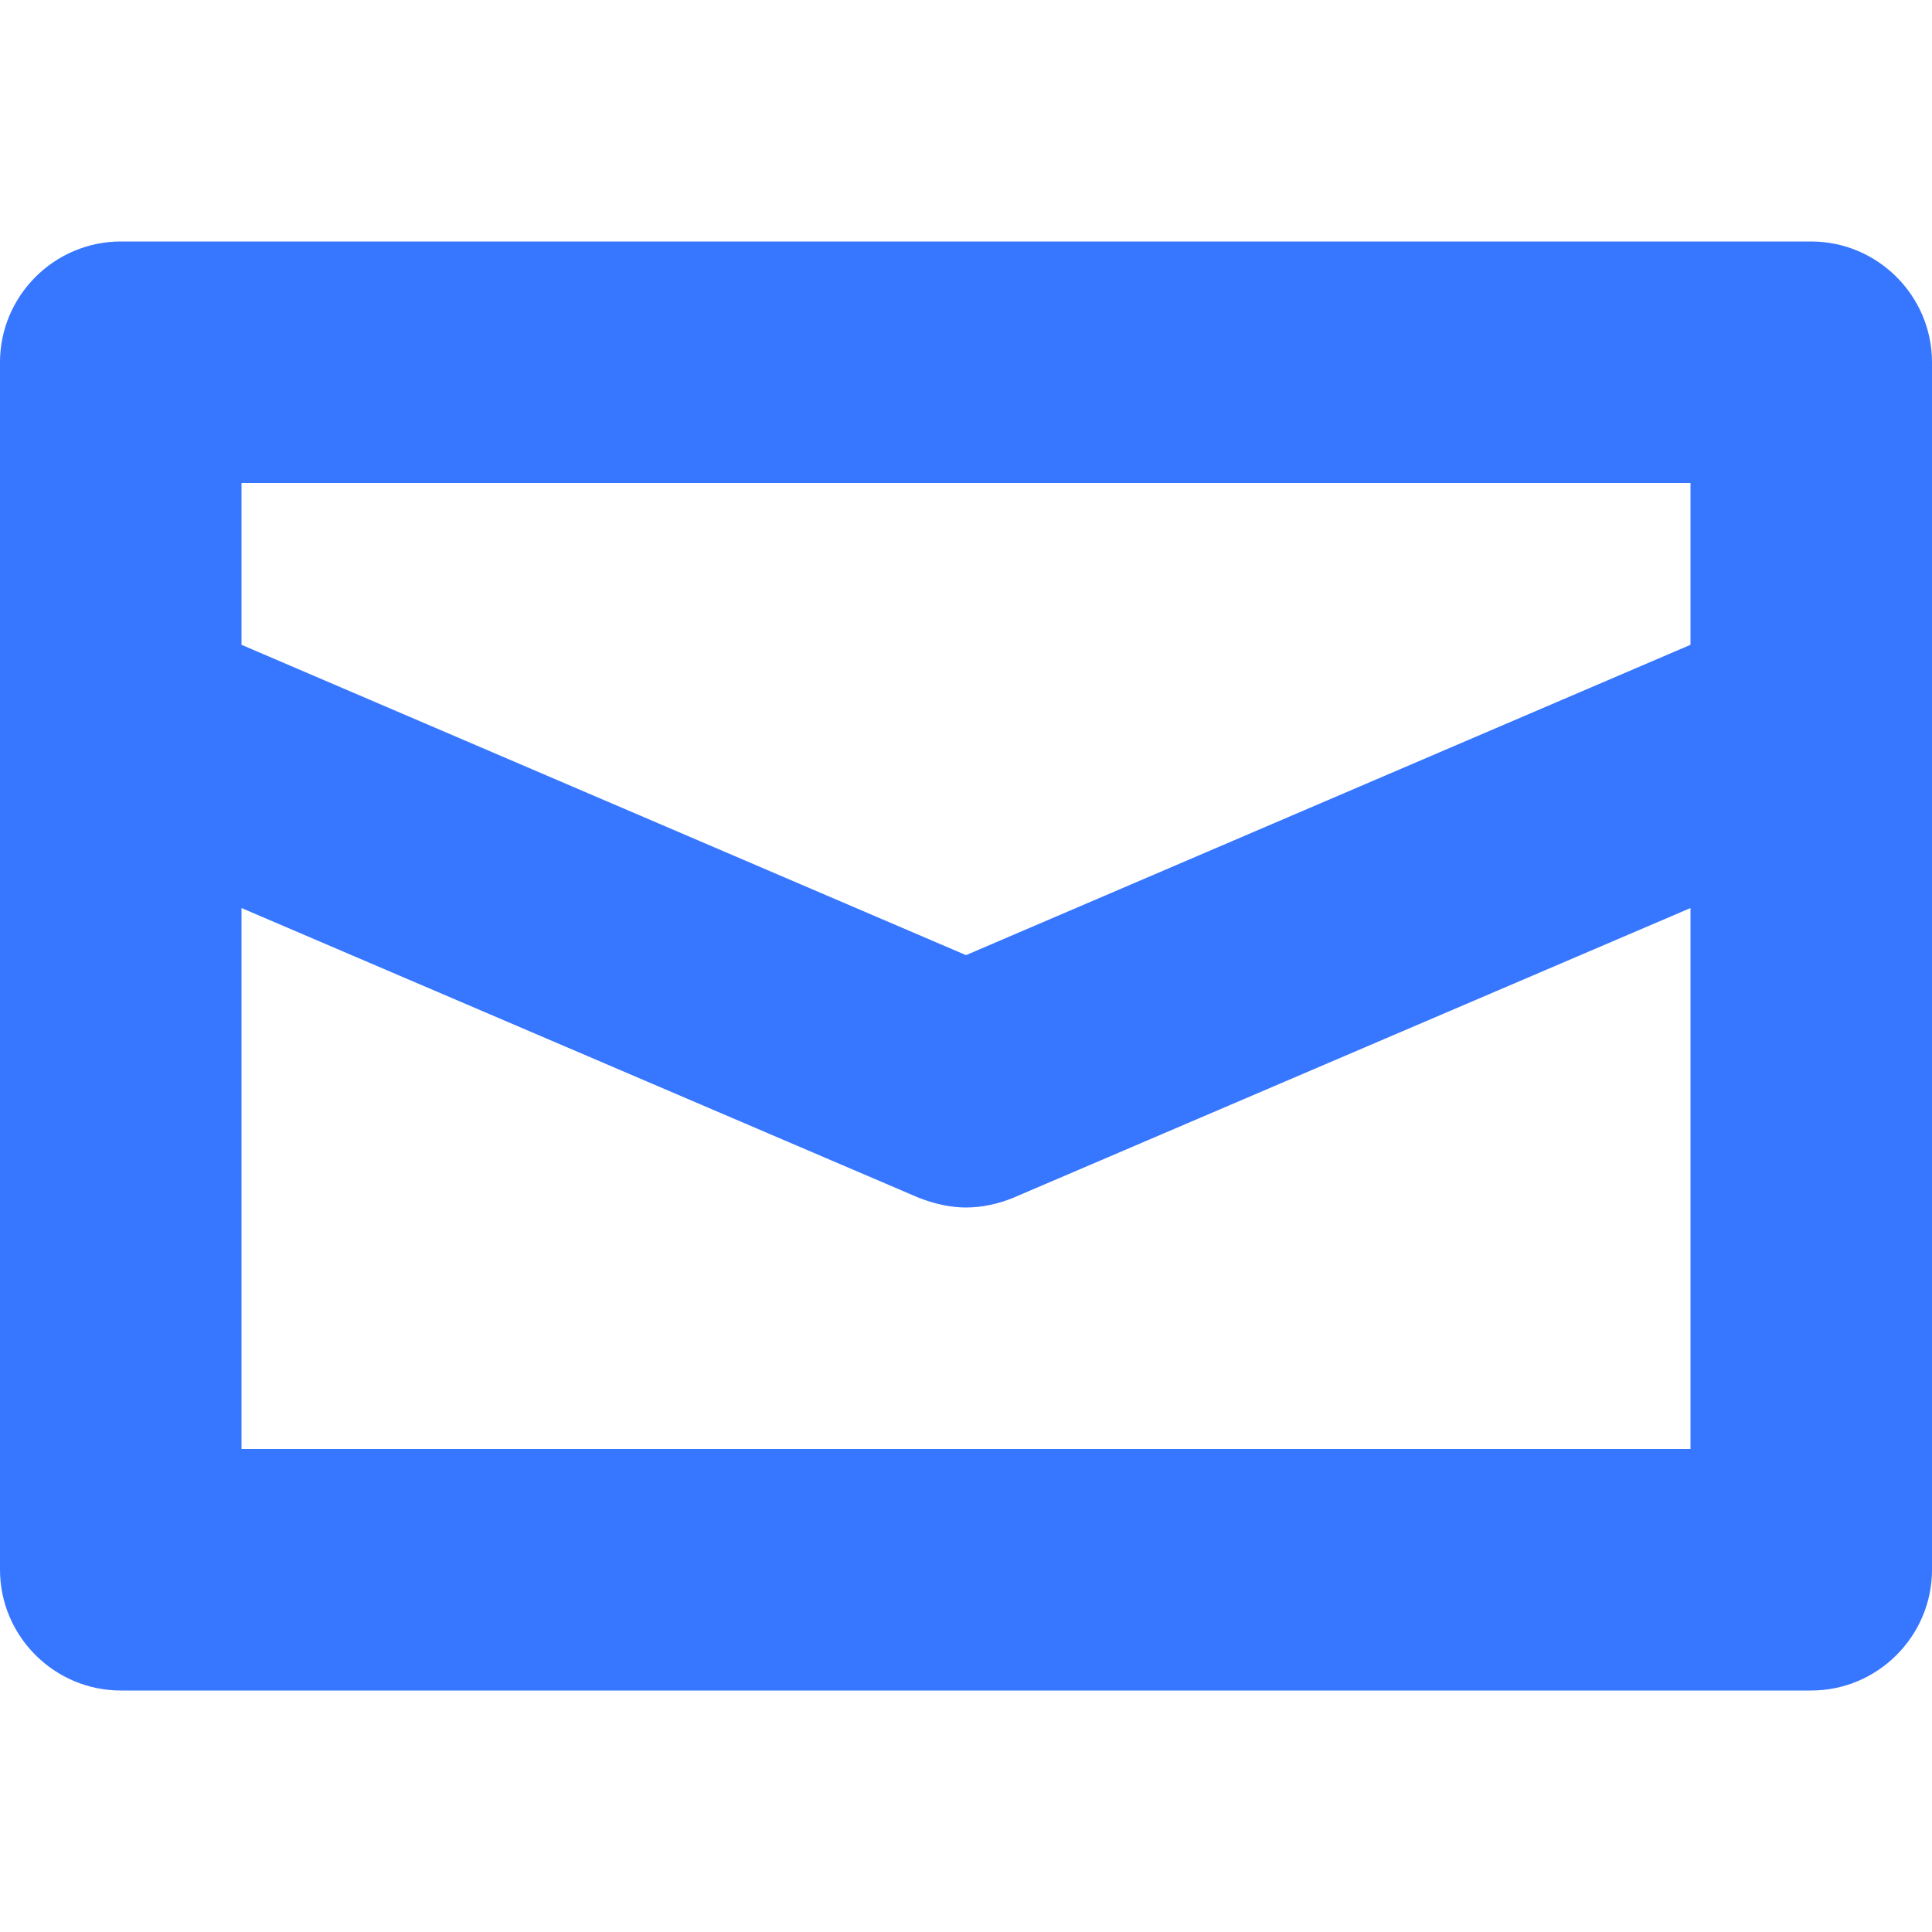 <?xml version="1.0" encoding="UTF-8"?>
<svg id="Layer_1" xmlns="http://www.w3.org/2000/svg" viewBox="0 0 16 16">
  <defs>
    <style>
      .cls-1 {
        fill: #3776ff;
      }
    </style>
  </defs>
  <path class="cls-1" d="M15,2H1c-.55,0-1,.45-1,1v10c0,.55.45,1,1,1h14c.55,0,1-.45,1-1V3c0-.55-.45-1-1-1ZM14,12H2v-4.48l5.61,2.4c.13.05.26.08.39.08s.27-.03.39-.08l5.61-2.4v4.48ZM14,5.34l-6,2.57-6-2.57v-1.34s12,0,12,0v1.34Z"/>
</svg>